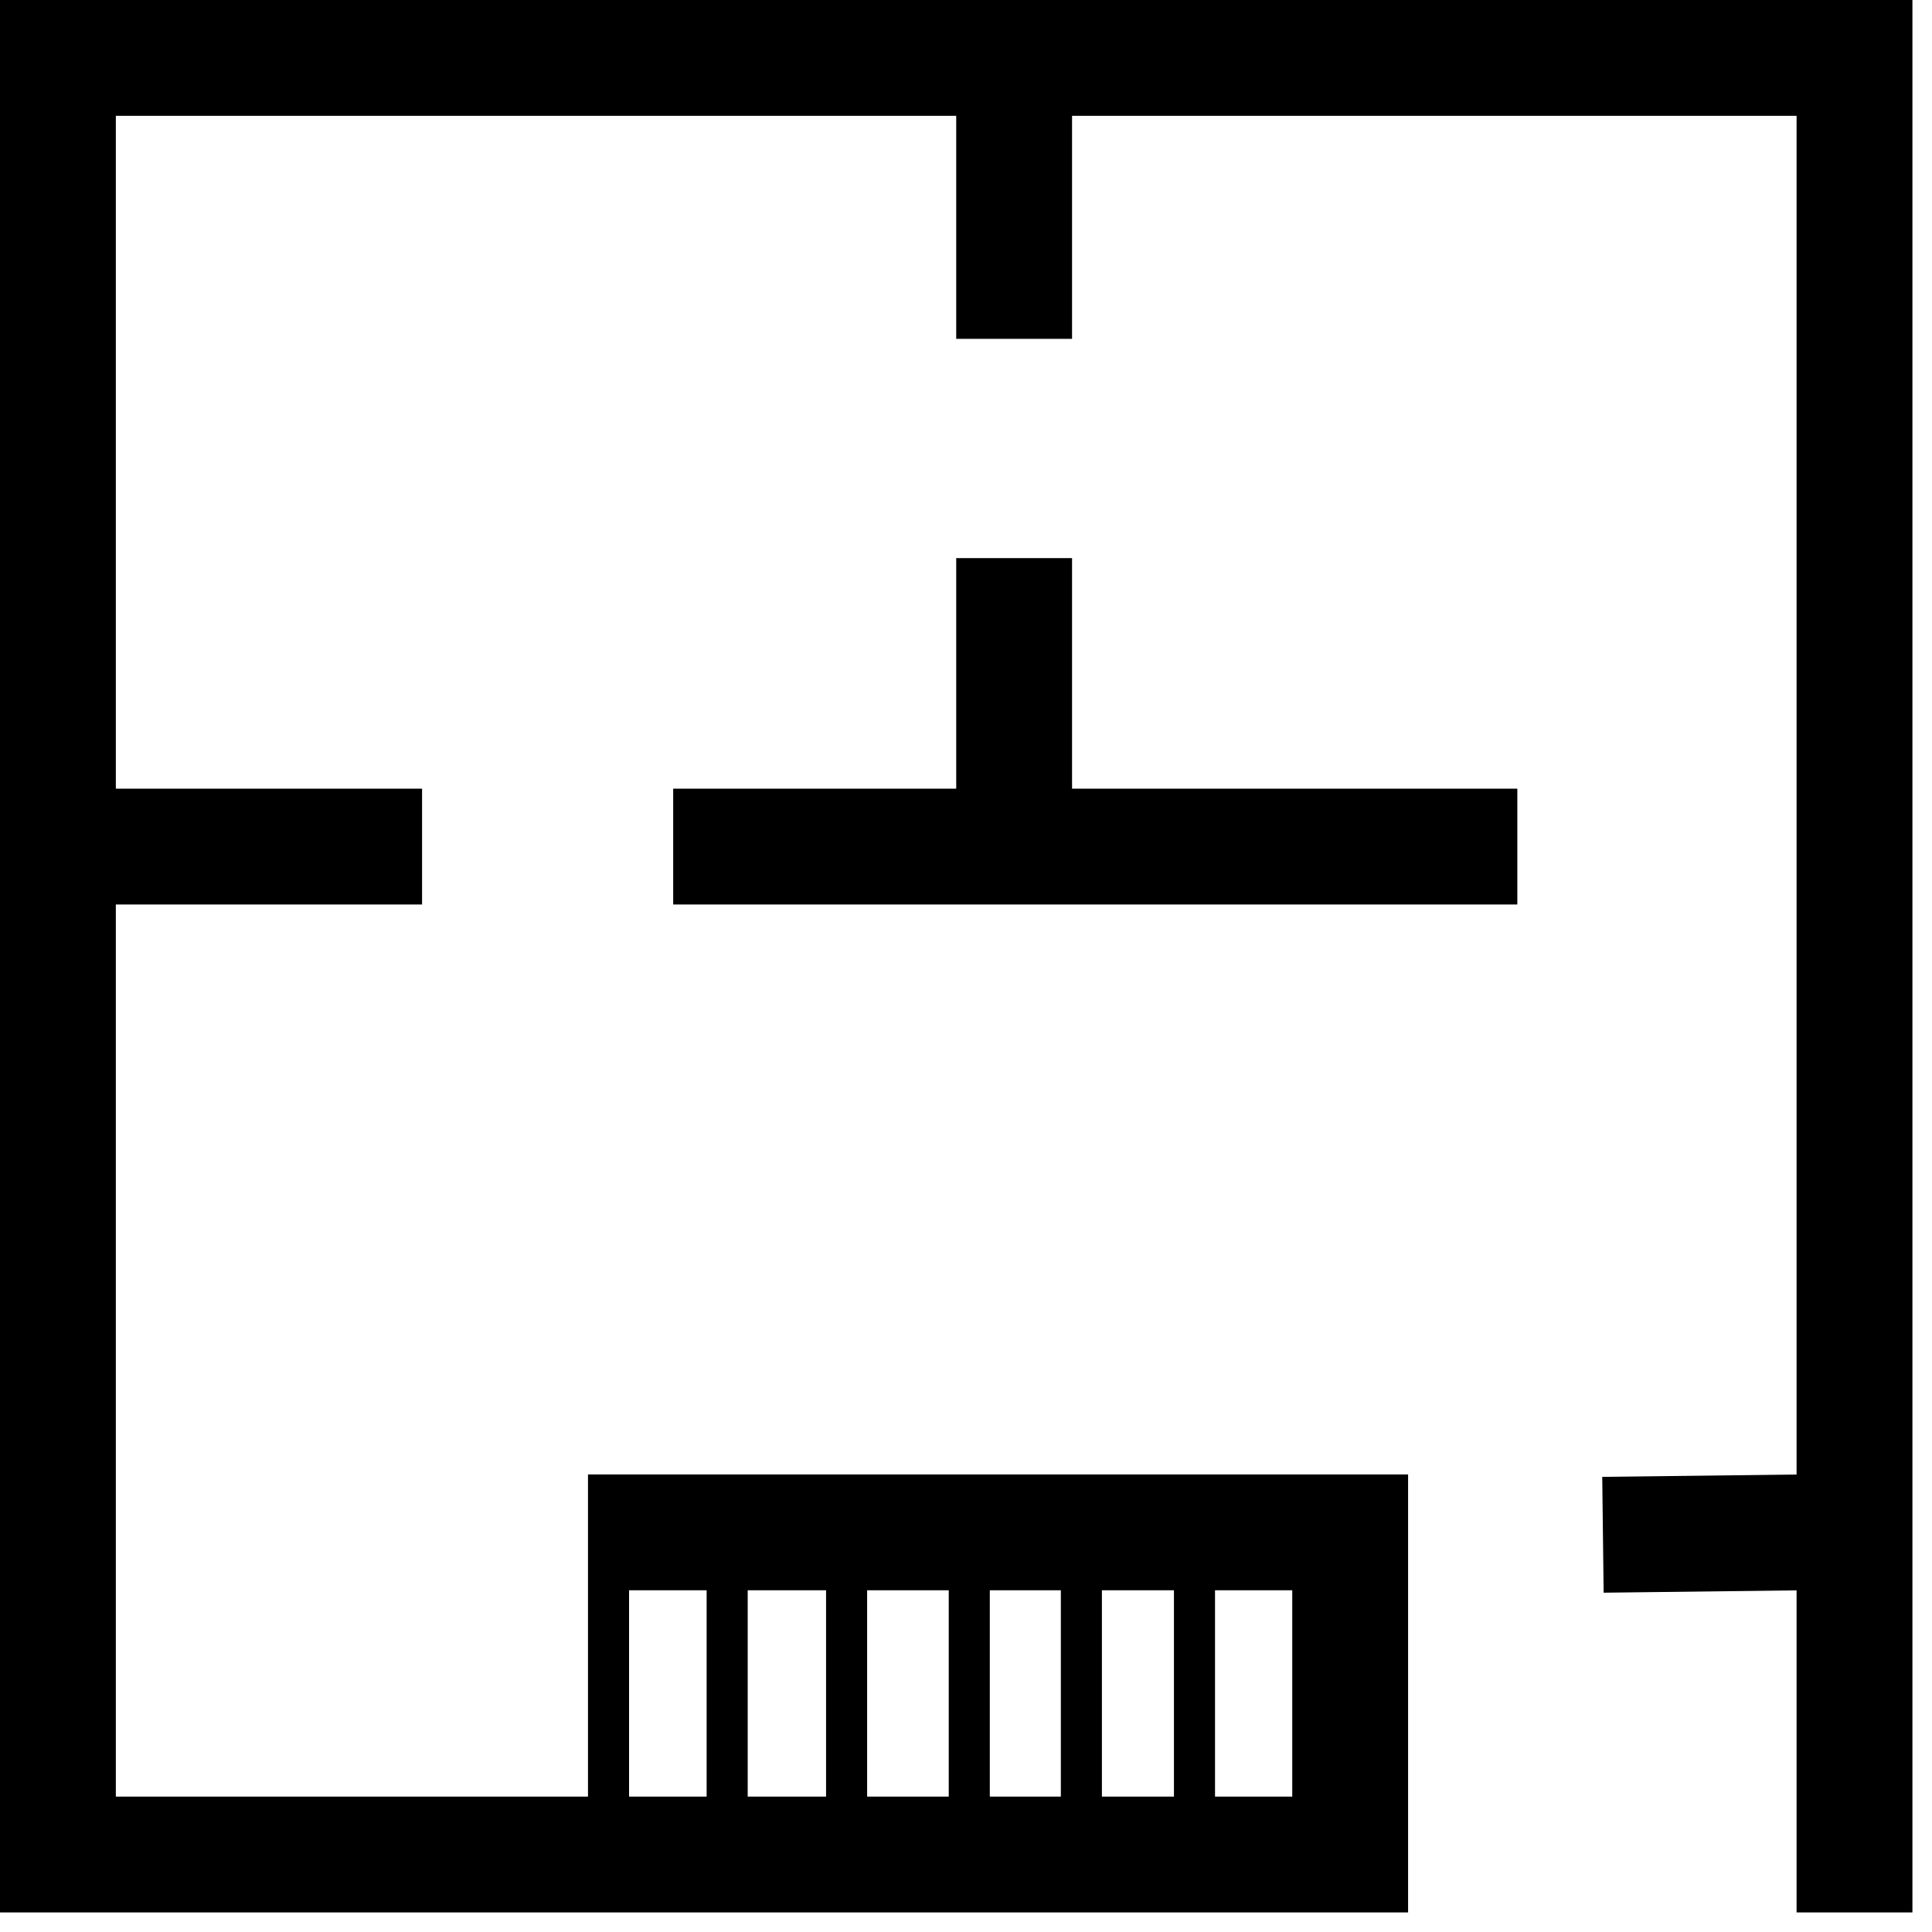 <?xml version="1.0" encoding="UTF-8" standalone="no"?> <svg xmlns="http://www.w3.org/2000/svg" xmlns:xlink="http://www.w3.org/1999/xlink" xmlns:serif="http://www.serif.com/" width="100%" height="100%" viewBox="0 0 15 15" xml:space="preserve" style="fill-rule:evenodd;clip-rule:evenodd;stroke-linejoin:round;stroke-miterlimit:2;"> <g transform="matrix(0.029,0,0,0.029,0,0)"> <path d="M0,0L512,0L512,512L480.987,512L480.987,425.776L429.332,426.402L428.957,395.39L480.987,394.761L480.987,31.013L287.013,31.013L287.013,90.72L256,90.72L256,31.013L31.013,31.013L31.013,211.142L112.998,211.142L112.998,242.156L31.013,242.156L31.013,480.987L157.418,480.987L157.418,394.742L376.978,394.742L376.978,512L0,512L0,0ZM168.413,425.756L168.413,480.987L189.18,480.987L189.18,425.756L168.413,425.756ZM200.176,425.756L200.176,480.987L221.156,480.987L221.156,425.756L200.176,425.756ZM232.151,425.756L232.151,480.987L254,480.987L254,425.756L232.151,425.756ZM264.996,425.756L264.996,480.987L284.013,480.987L284.013,425.756L264.996,425.756ZM295.009,425.756L295.009,480.987L314.293,480.987L314.293,425.756L295.009,425.756ZM325.289,425.756L325.289,480.987L345.964,480.987L345.964,425.756L325.289,425.756ZM256,149.418L287.013,149.418L287.013,211.142L406.222,211.142L406.222,242.156L180.227,242.156L180.227,211.142L256,211.142L256,149.418Z"></path> </g> </svg> 